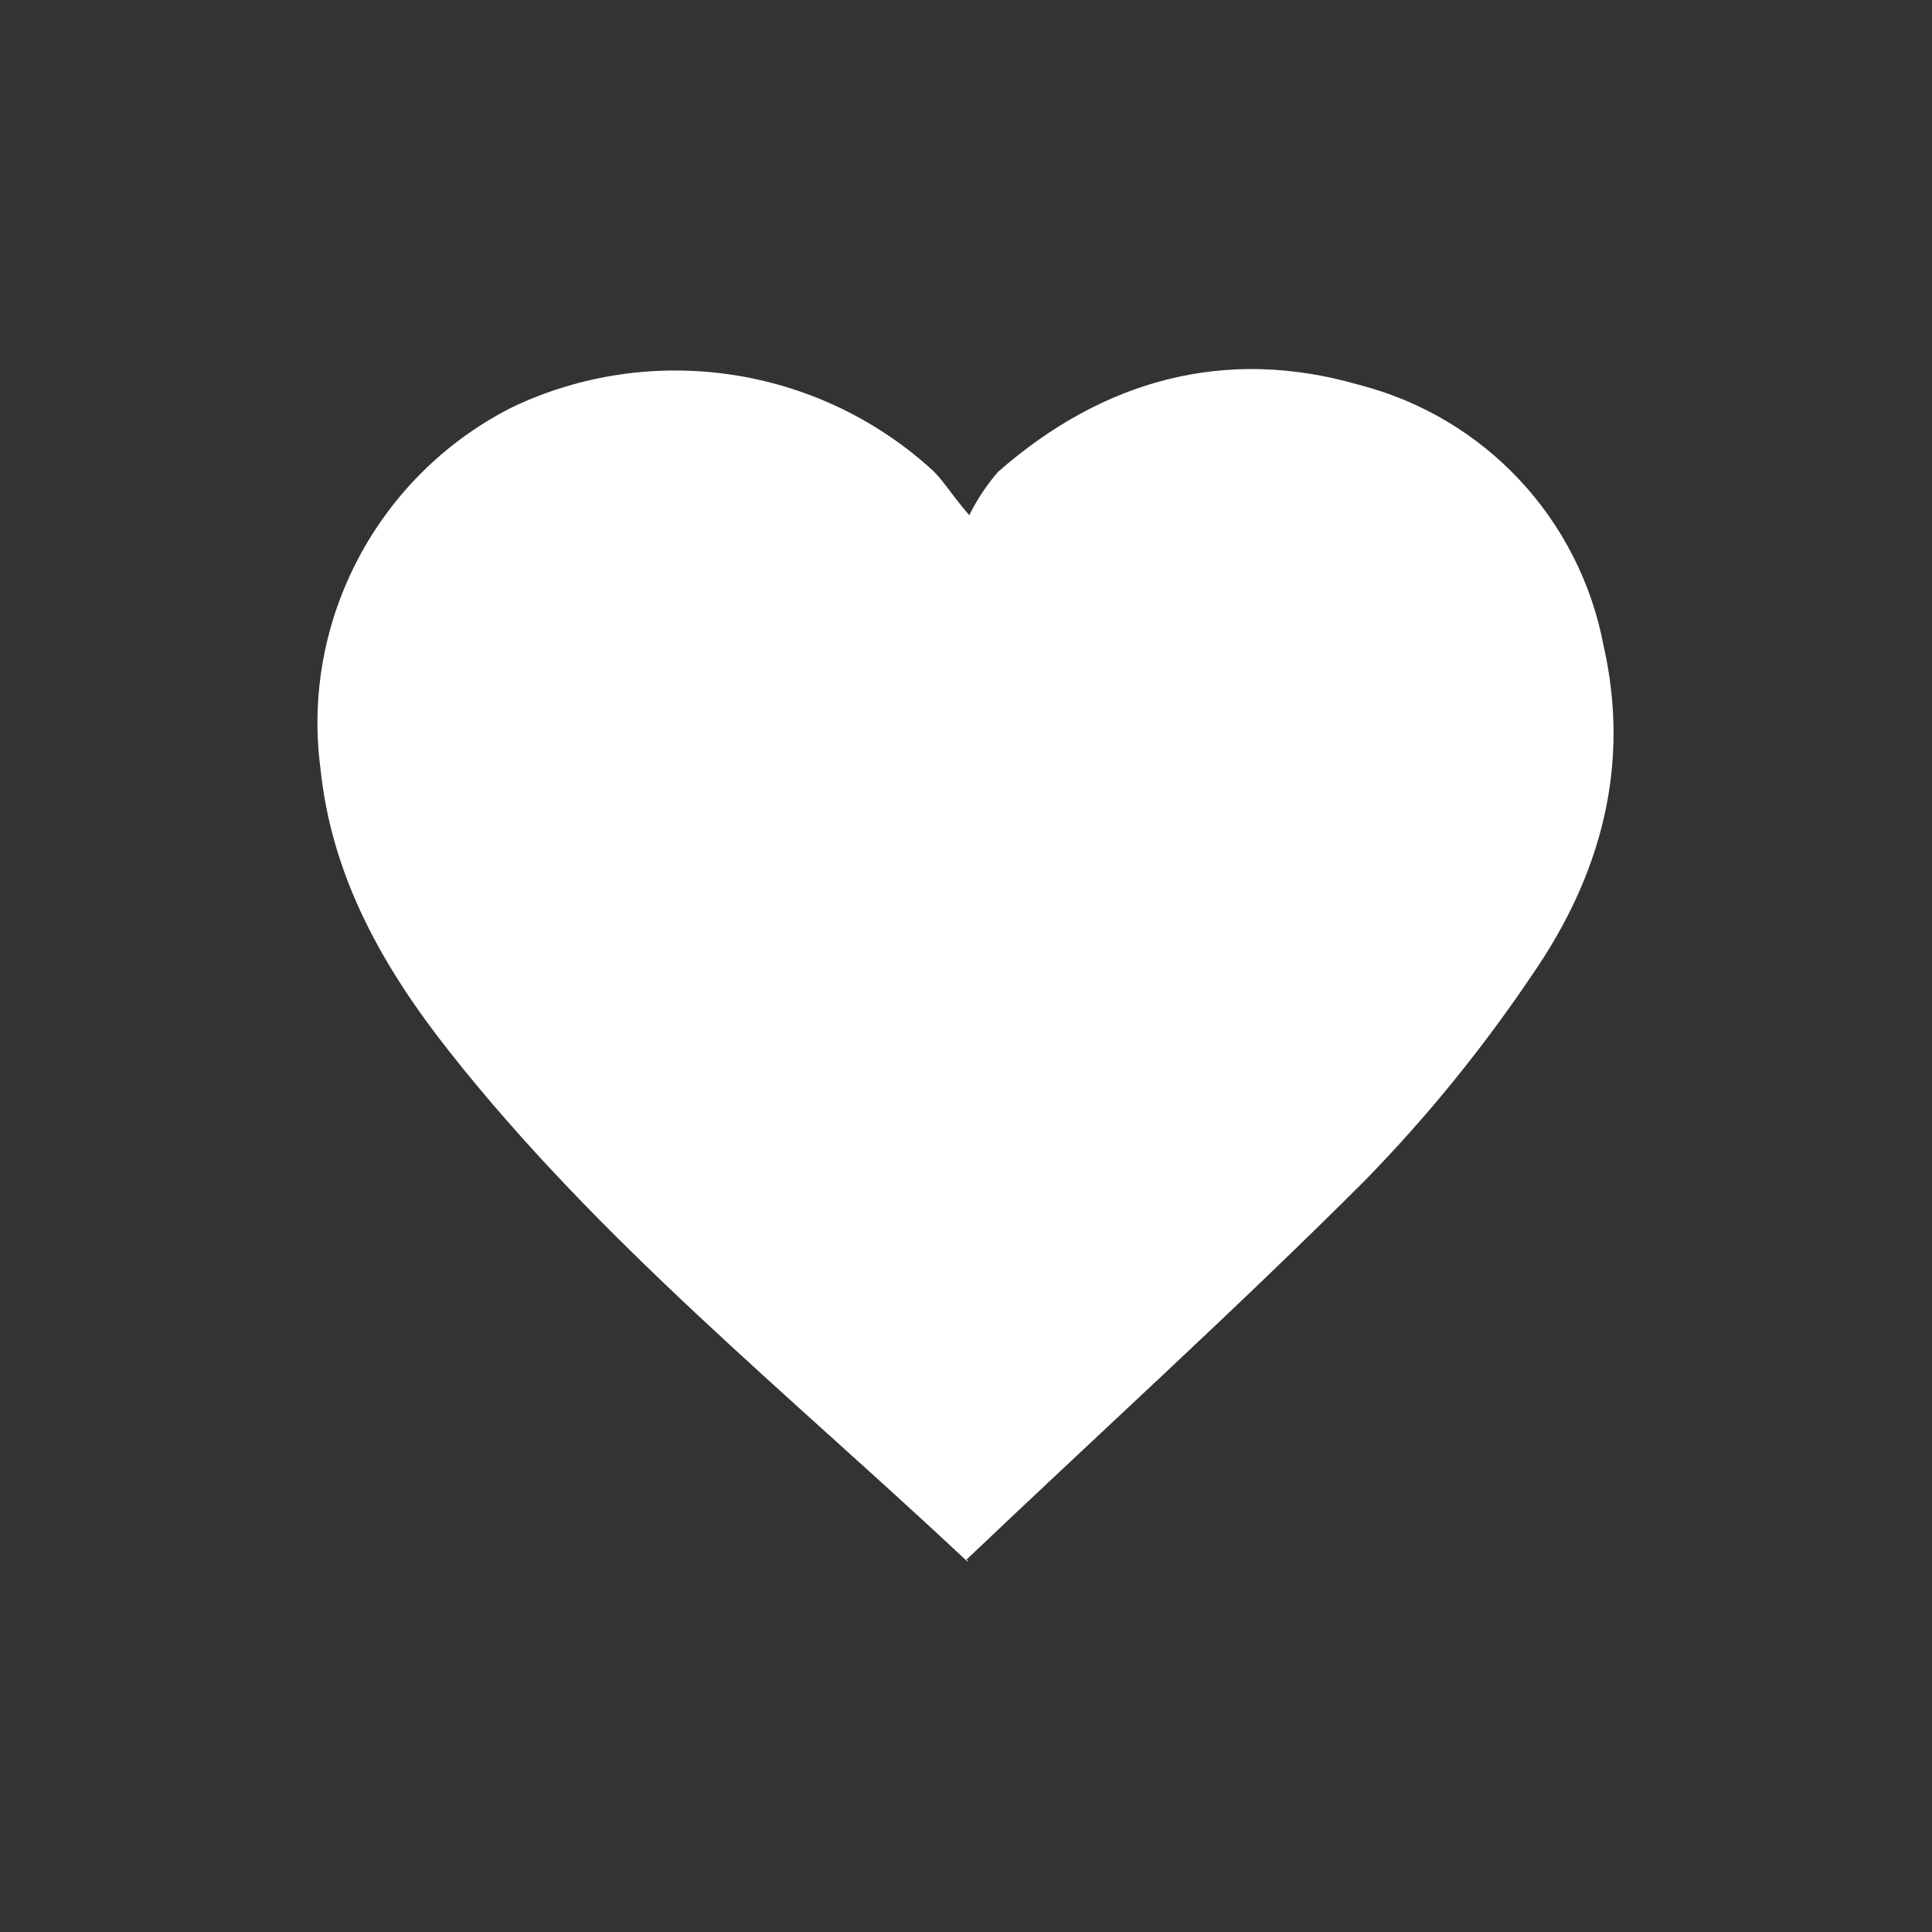 <?xml version="1.0" encoding="UTF-8"?>
<svg xmlns="http://www.w3.org/2000/svg" version="1.1" viewBox="0 0 120 120">
  <rect x="0" y="0" width="120" height="120" fill="#333333" stroke="none"/>
  <defs>
    <style>
      .cls-1 {
        fill: #fff;
      }
    </style>
  </defs>
  <!-- Generator: Adobe Illustrator 28.6.0, SVG Export Plug-In . SVG Version: 1.2.0 Build 709)  -->
  <g>
    <g id="Ebene_1">
      <g id="Ebene_1-2" data-name="Ebene_1">
        <g id="benefit5">
          <g id="Ebene_1-2">
            <path class="cls-1" d="M60.1,97c-11.2-10.5-22.9-19.9-32.2-31.7-4.1-5.2-7.3-10.8-8-17.6-1.2-9.2,3.6-18.2,11.9-22.4,8.6-4.1,18.9-2.6,26,3.8.7.6,1.2,1.5,2.4,2.9.5-1,1.1-1.9,1.8-2.7,6.5-5.7,14.1-7.8,22.4-5.4,7.8,2,13.7,8.3,15.2,16.2,1.7,7.5-.2,14.3-4.4,20.4-3.1,4.6-6.5,8.8-10.4,12.8-8,8-16.5,15.7-24.8,23.6h.1Z"/>
          </g>
        </g>
      </g>
    </g>
  </g>
</svg>